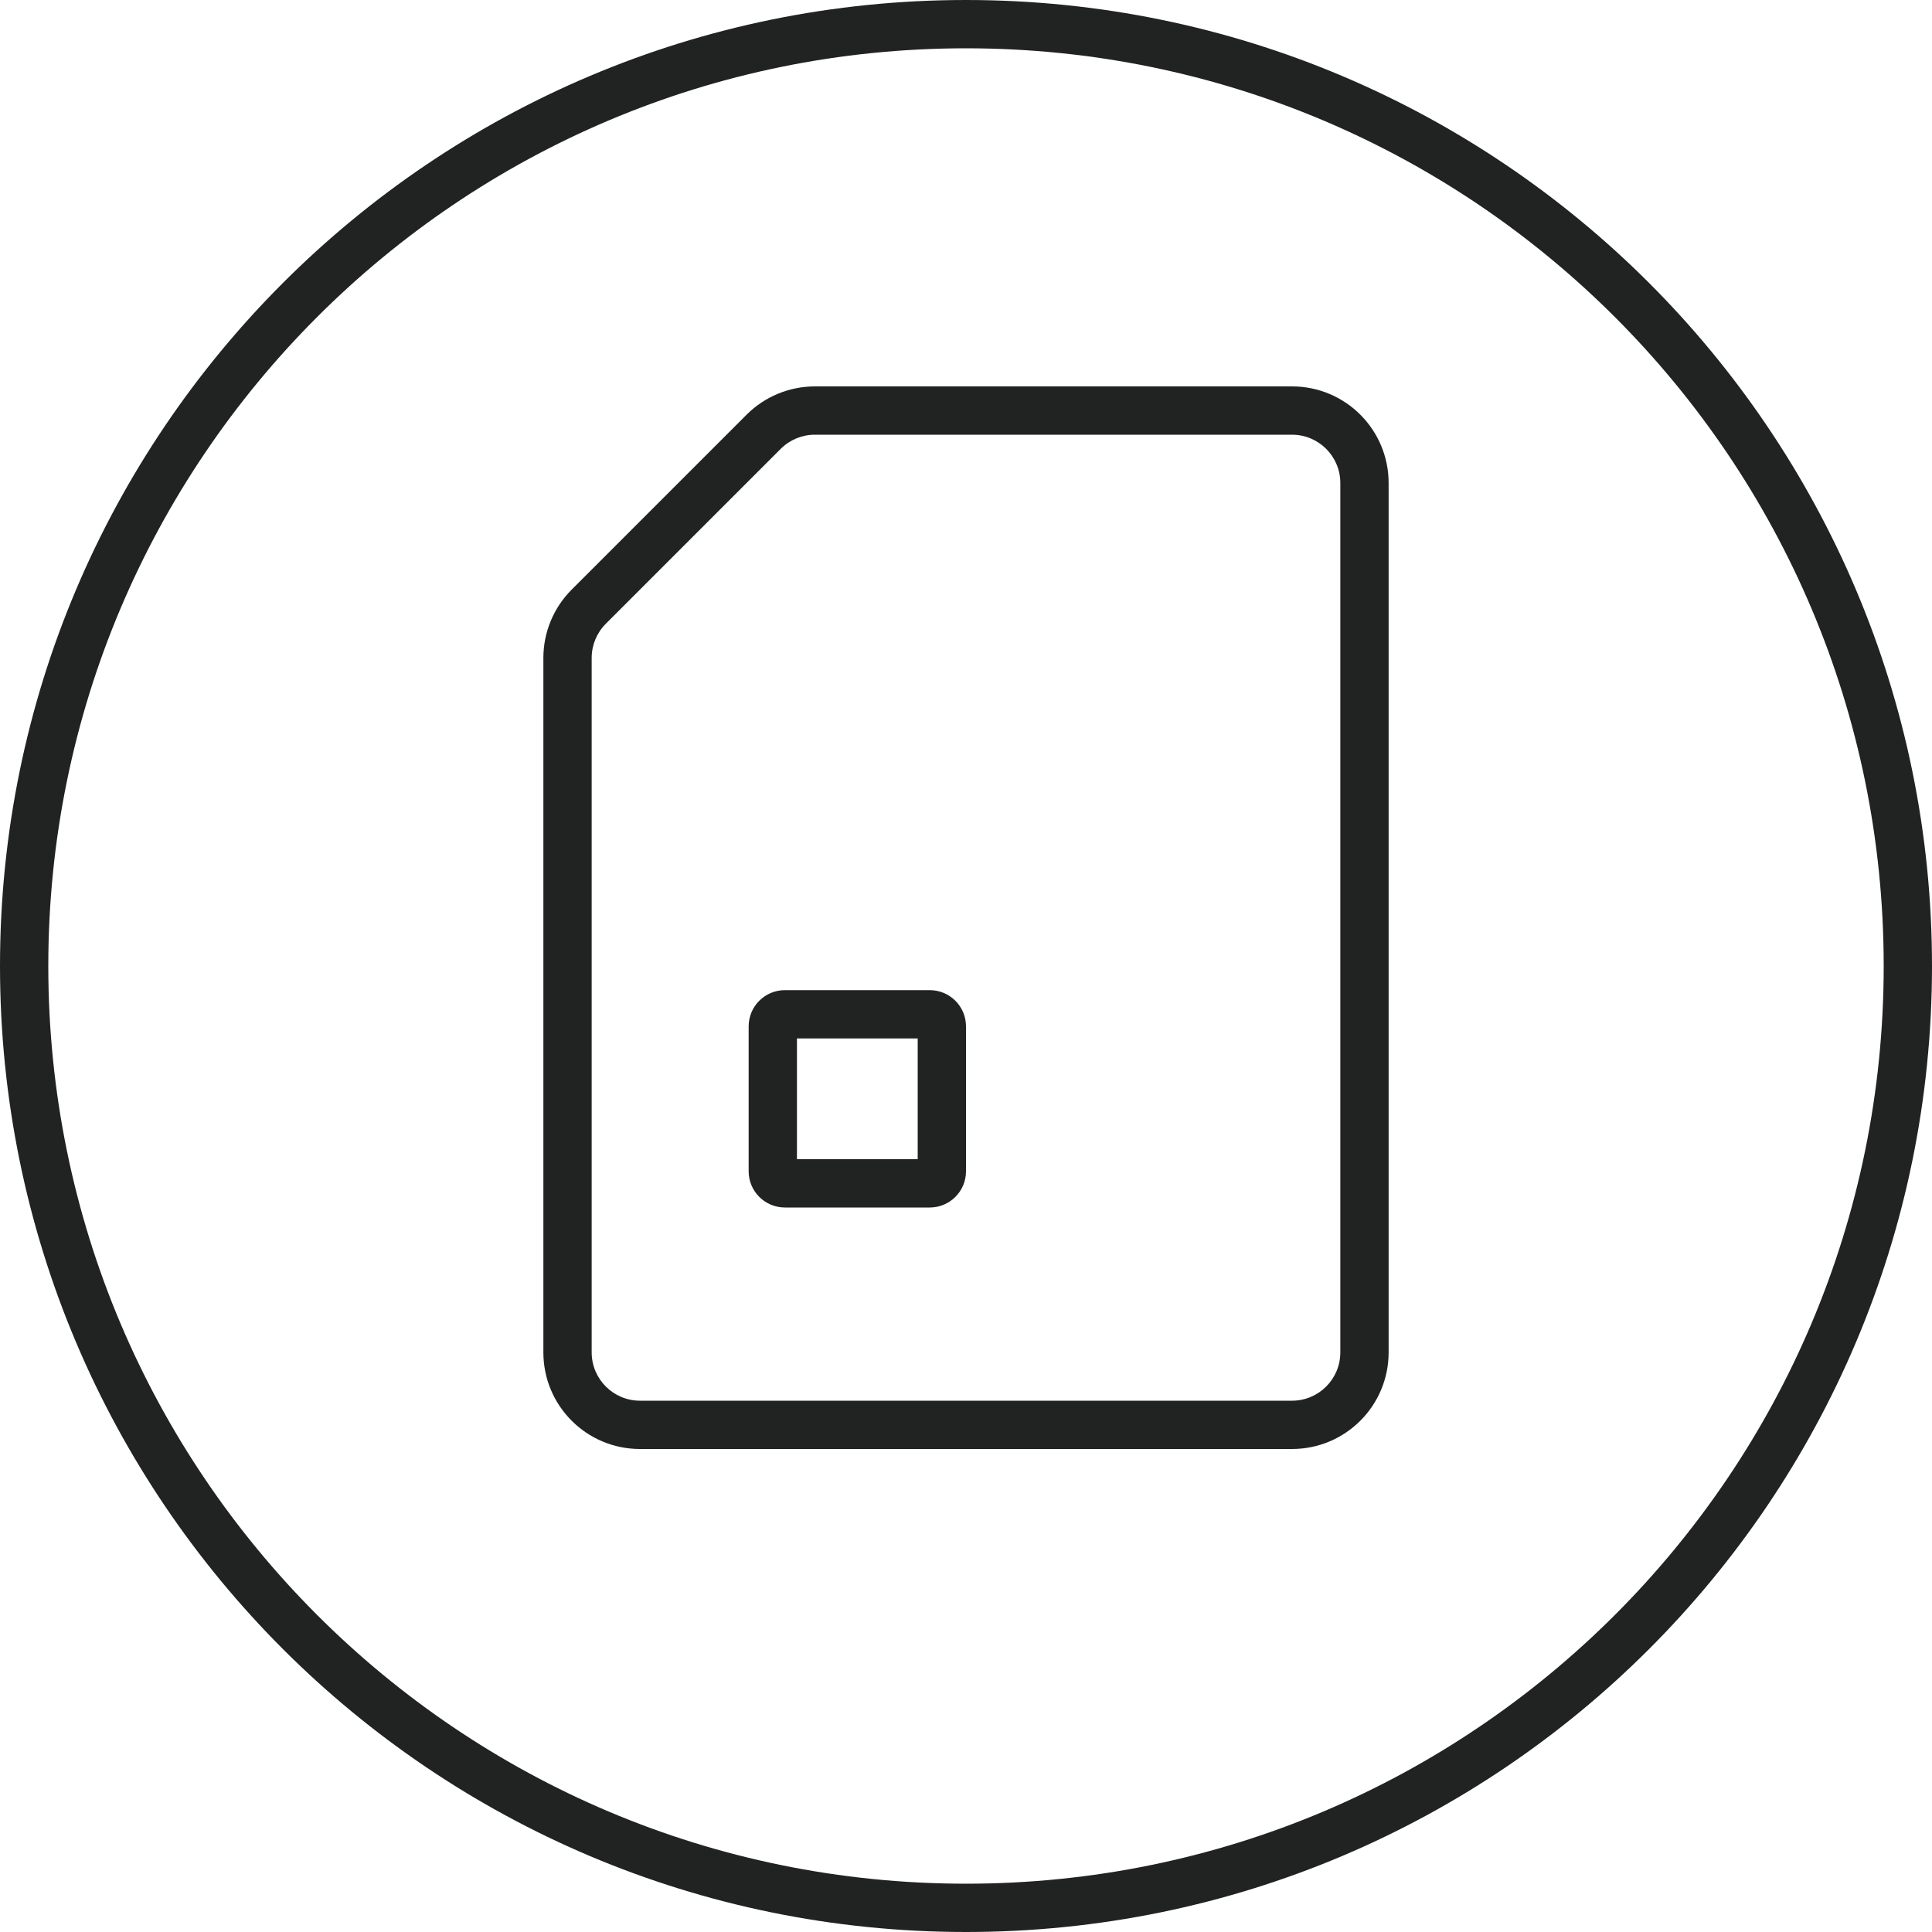 <svg width="40" height="40" viewBox="0 0 40 40" fill="none" xmlns="http://www.w3.org/2000/svg">
<path d="M39.5 20C39.5 30.77 30.77 39.5 20 39.5C9.23 39.5 0.5 30.77 0.5 20C0.5 9.23 9.23 0.5 20 0.5C30.77 0.5 39.5 9.23 39.5 20Z" stroke="#212322"/>
<path fill-rule="evenodd" clip-rule="evenodd" d="M15.5 21.25C15.5 20.836 15.836 20.5 16.25 20.5H19.25C19.664 20.5 20 20.836 20 21.25V24.25C20 24.664 19.664 25 19.25 25H16.25C15.836 25 15.5 24.664 15.5 24.25V21.25ZM16.5 24V21.5H19V24H16.5Z" fill="#212322"/>
<path fill-rule="evenodd" clip-rule="evenodd" d="M26.75 8C27.855 8 28.75 8.895 28.75 10V28C28.75 29.105 27.855 30 26.75 30H13.25C12.145 30 11.25 29.105 11.25 28V13.621C11.25 13.091 11.461 12.582 11.836 12.207L15.457 8.586C15.832 8.211 16.341 8 16.871 8H26.75ZM27.75 28V10C27.75 9.448 27.302 9 26.75 9H16.871C16.606 9 16.352 9.105 16.164 9.293L12.543 12.914C12.355 13.102 12.25 13.356 12.25 13.621V28C12.25 28.552 12.698 29 13.25 29H26.75C27.302 29 27.75 28.552 27.75 28Z" fill="#212322"/>
</svg>
